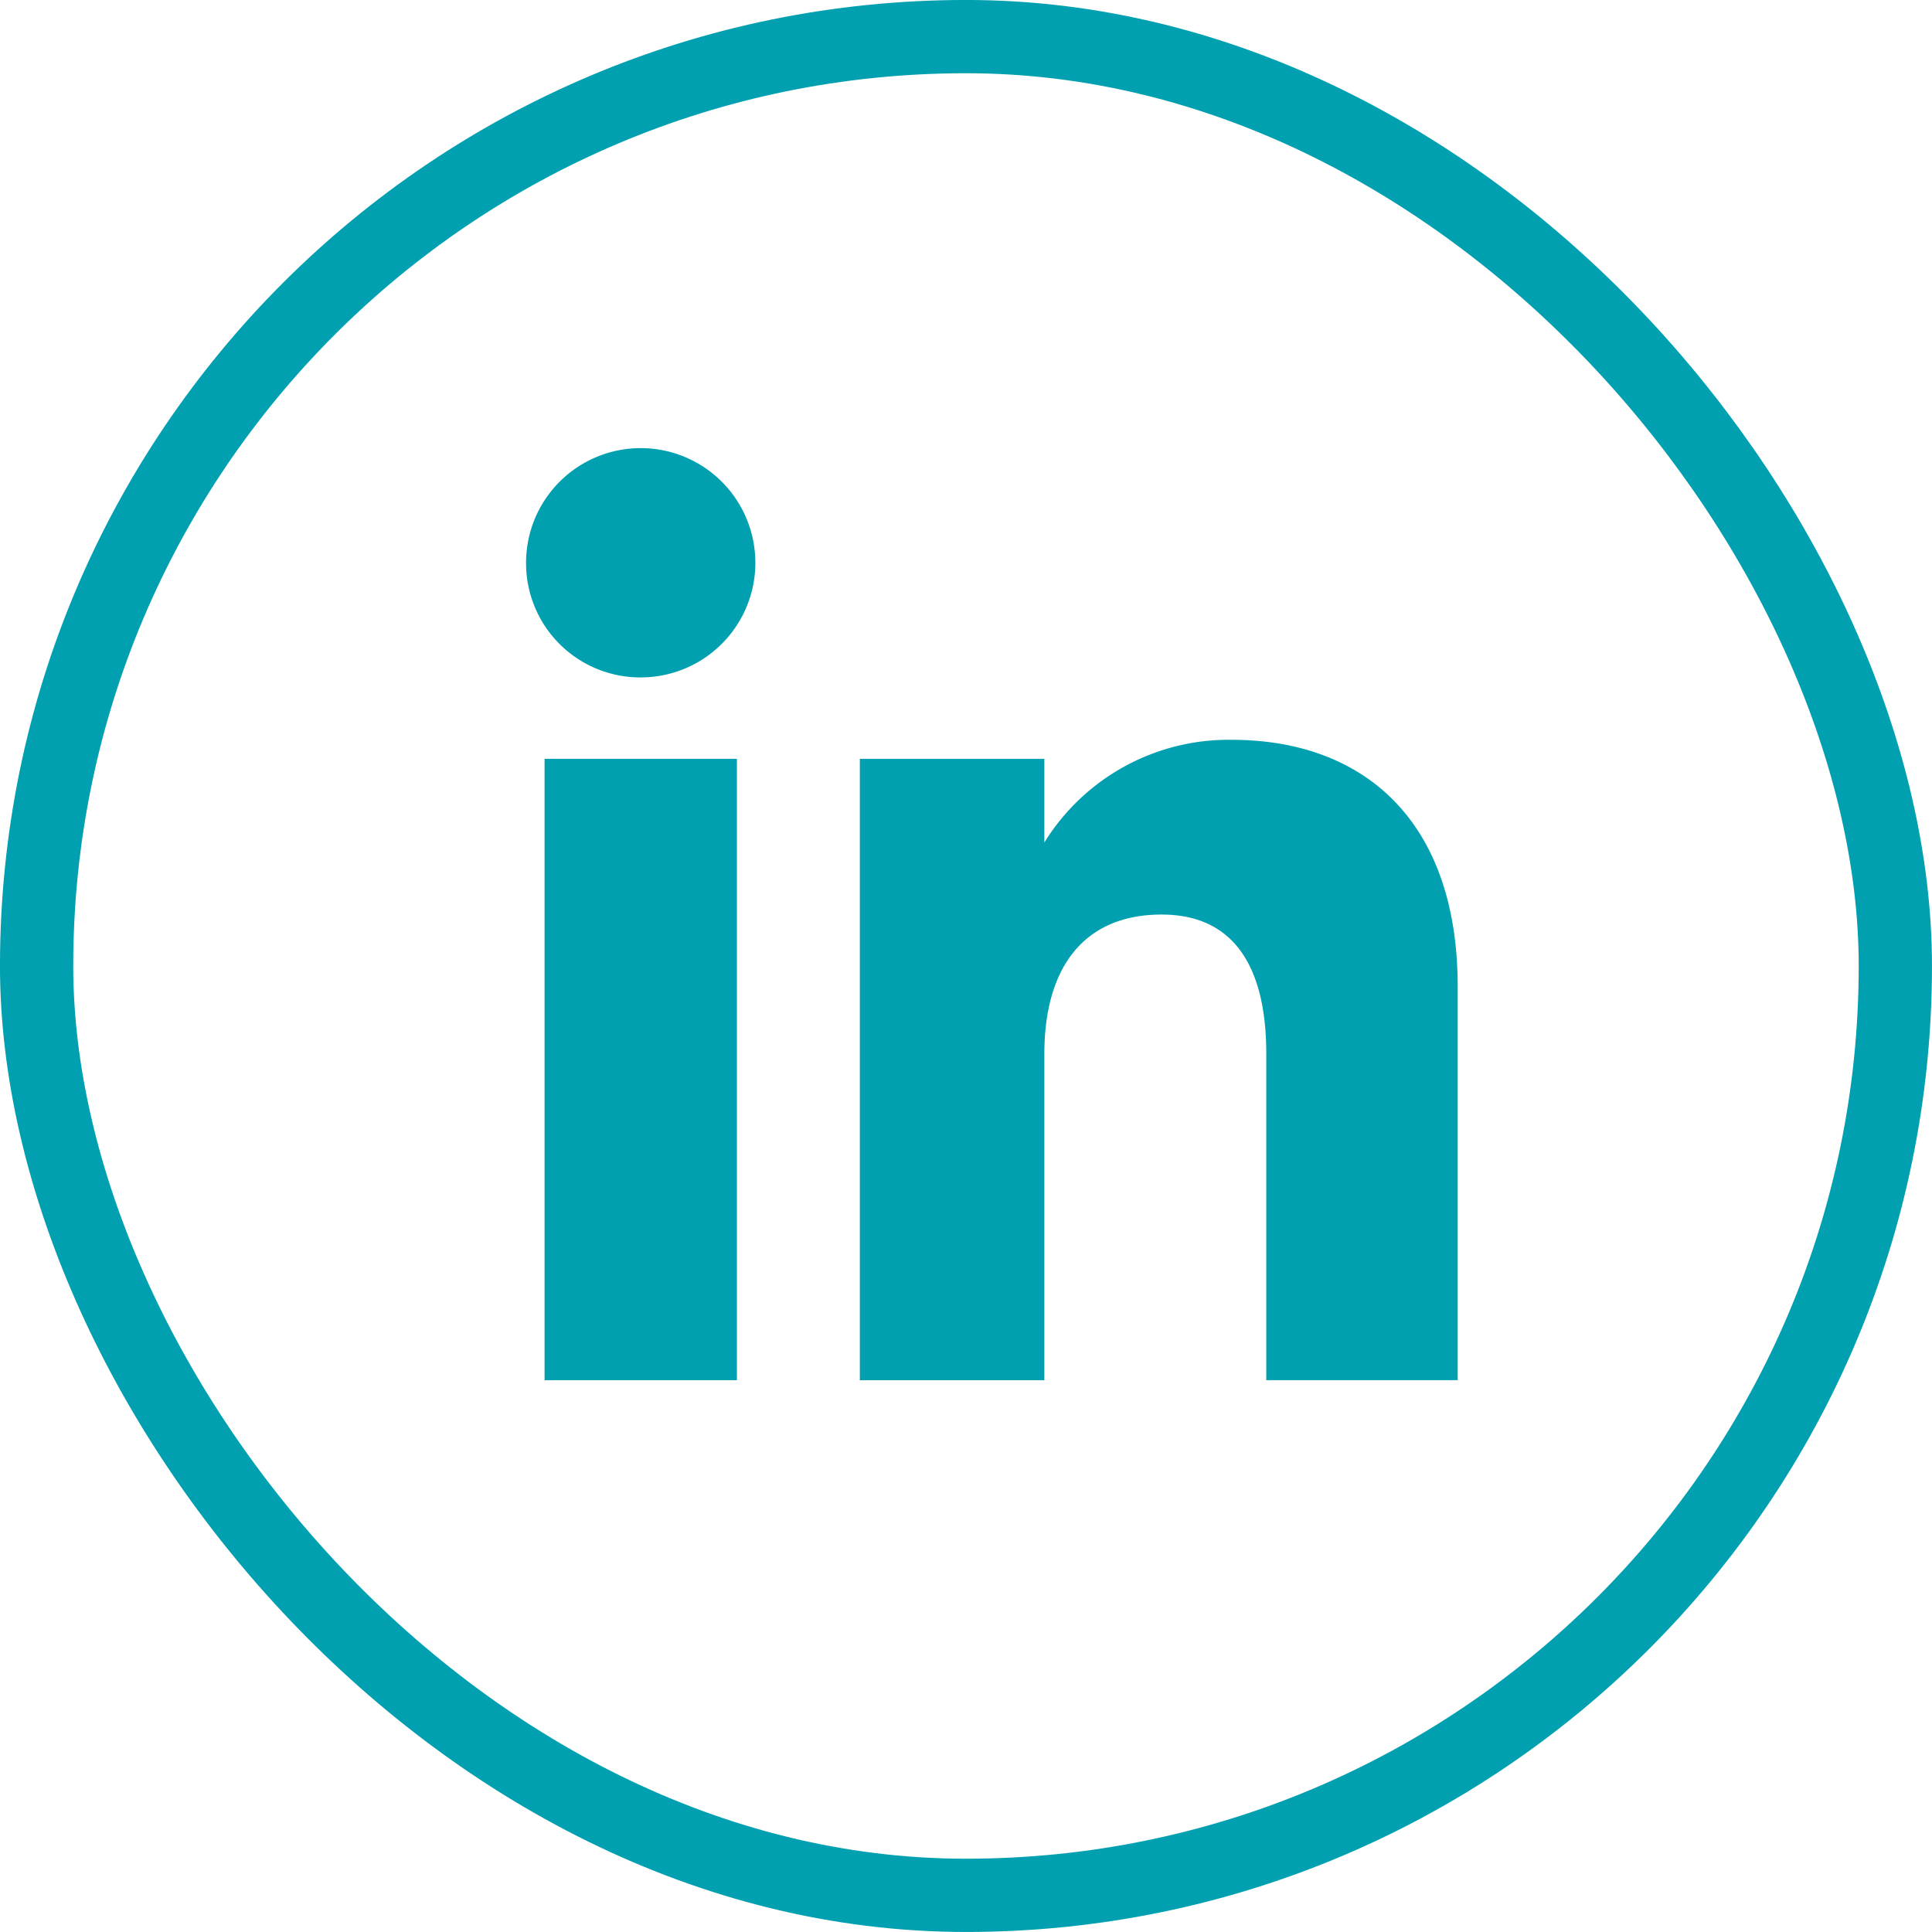 <svg xmlns="http://www.w3.org/2000/svg" width="38" height="38" viewBox="0 0 38 38">
  <g id="LinkedIn-b" transform="translate(-1366.716 -6356.906)">
    <g id="Group_13" data-name="Group 13">
      <rect id="Rectangle_3" data-name="Rectangle 3" width="36.559" height="36.559" rx="18.28" transform="translate(1367.436 6357.626)" fill="none" stroke="#00a0b0" stroke-miterlimit="10" stroke-width="1.441"/>
      <g id="Group_12" data-name="Group 12">
        <g id="Group_11" data-name="Group 11">
          <rect id="Rectangle_4" data-name="Rectangle 4" width="3.783" height="12.222" transform="translate(1377.427 6371.831)" fill="#00a0b0"/>
          <path id="Path_34" data-name="Path 34" d="M1379.3,6370.23a2.255,2.255,0,1,0-2.237-2.256A2.247,2.247,0,0,0,1379.3,6370.23Z" fill="#00a0b0"/>
        </g>
        <path id="Path_35" data-name="Path 35" d="M1387.257,6377.636c0-1.717.791-2.742,2.306-2.742,1.391,0,2.059.983,2.059,2.742v6.416h3.765v-7.738c0-3.275-1.856-4.857-4.447-4.857a4.262,4.262,0,0,0-3.683,2.02v-1.646h-3.629v12.222h3.629Z" fill="#00a0b0"/>
      </g>
    </g>
  </g>
</svg>
